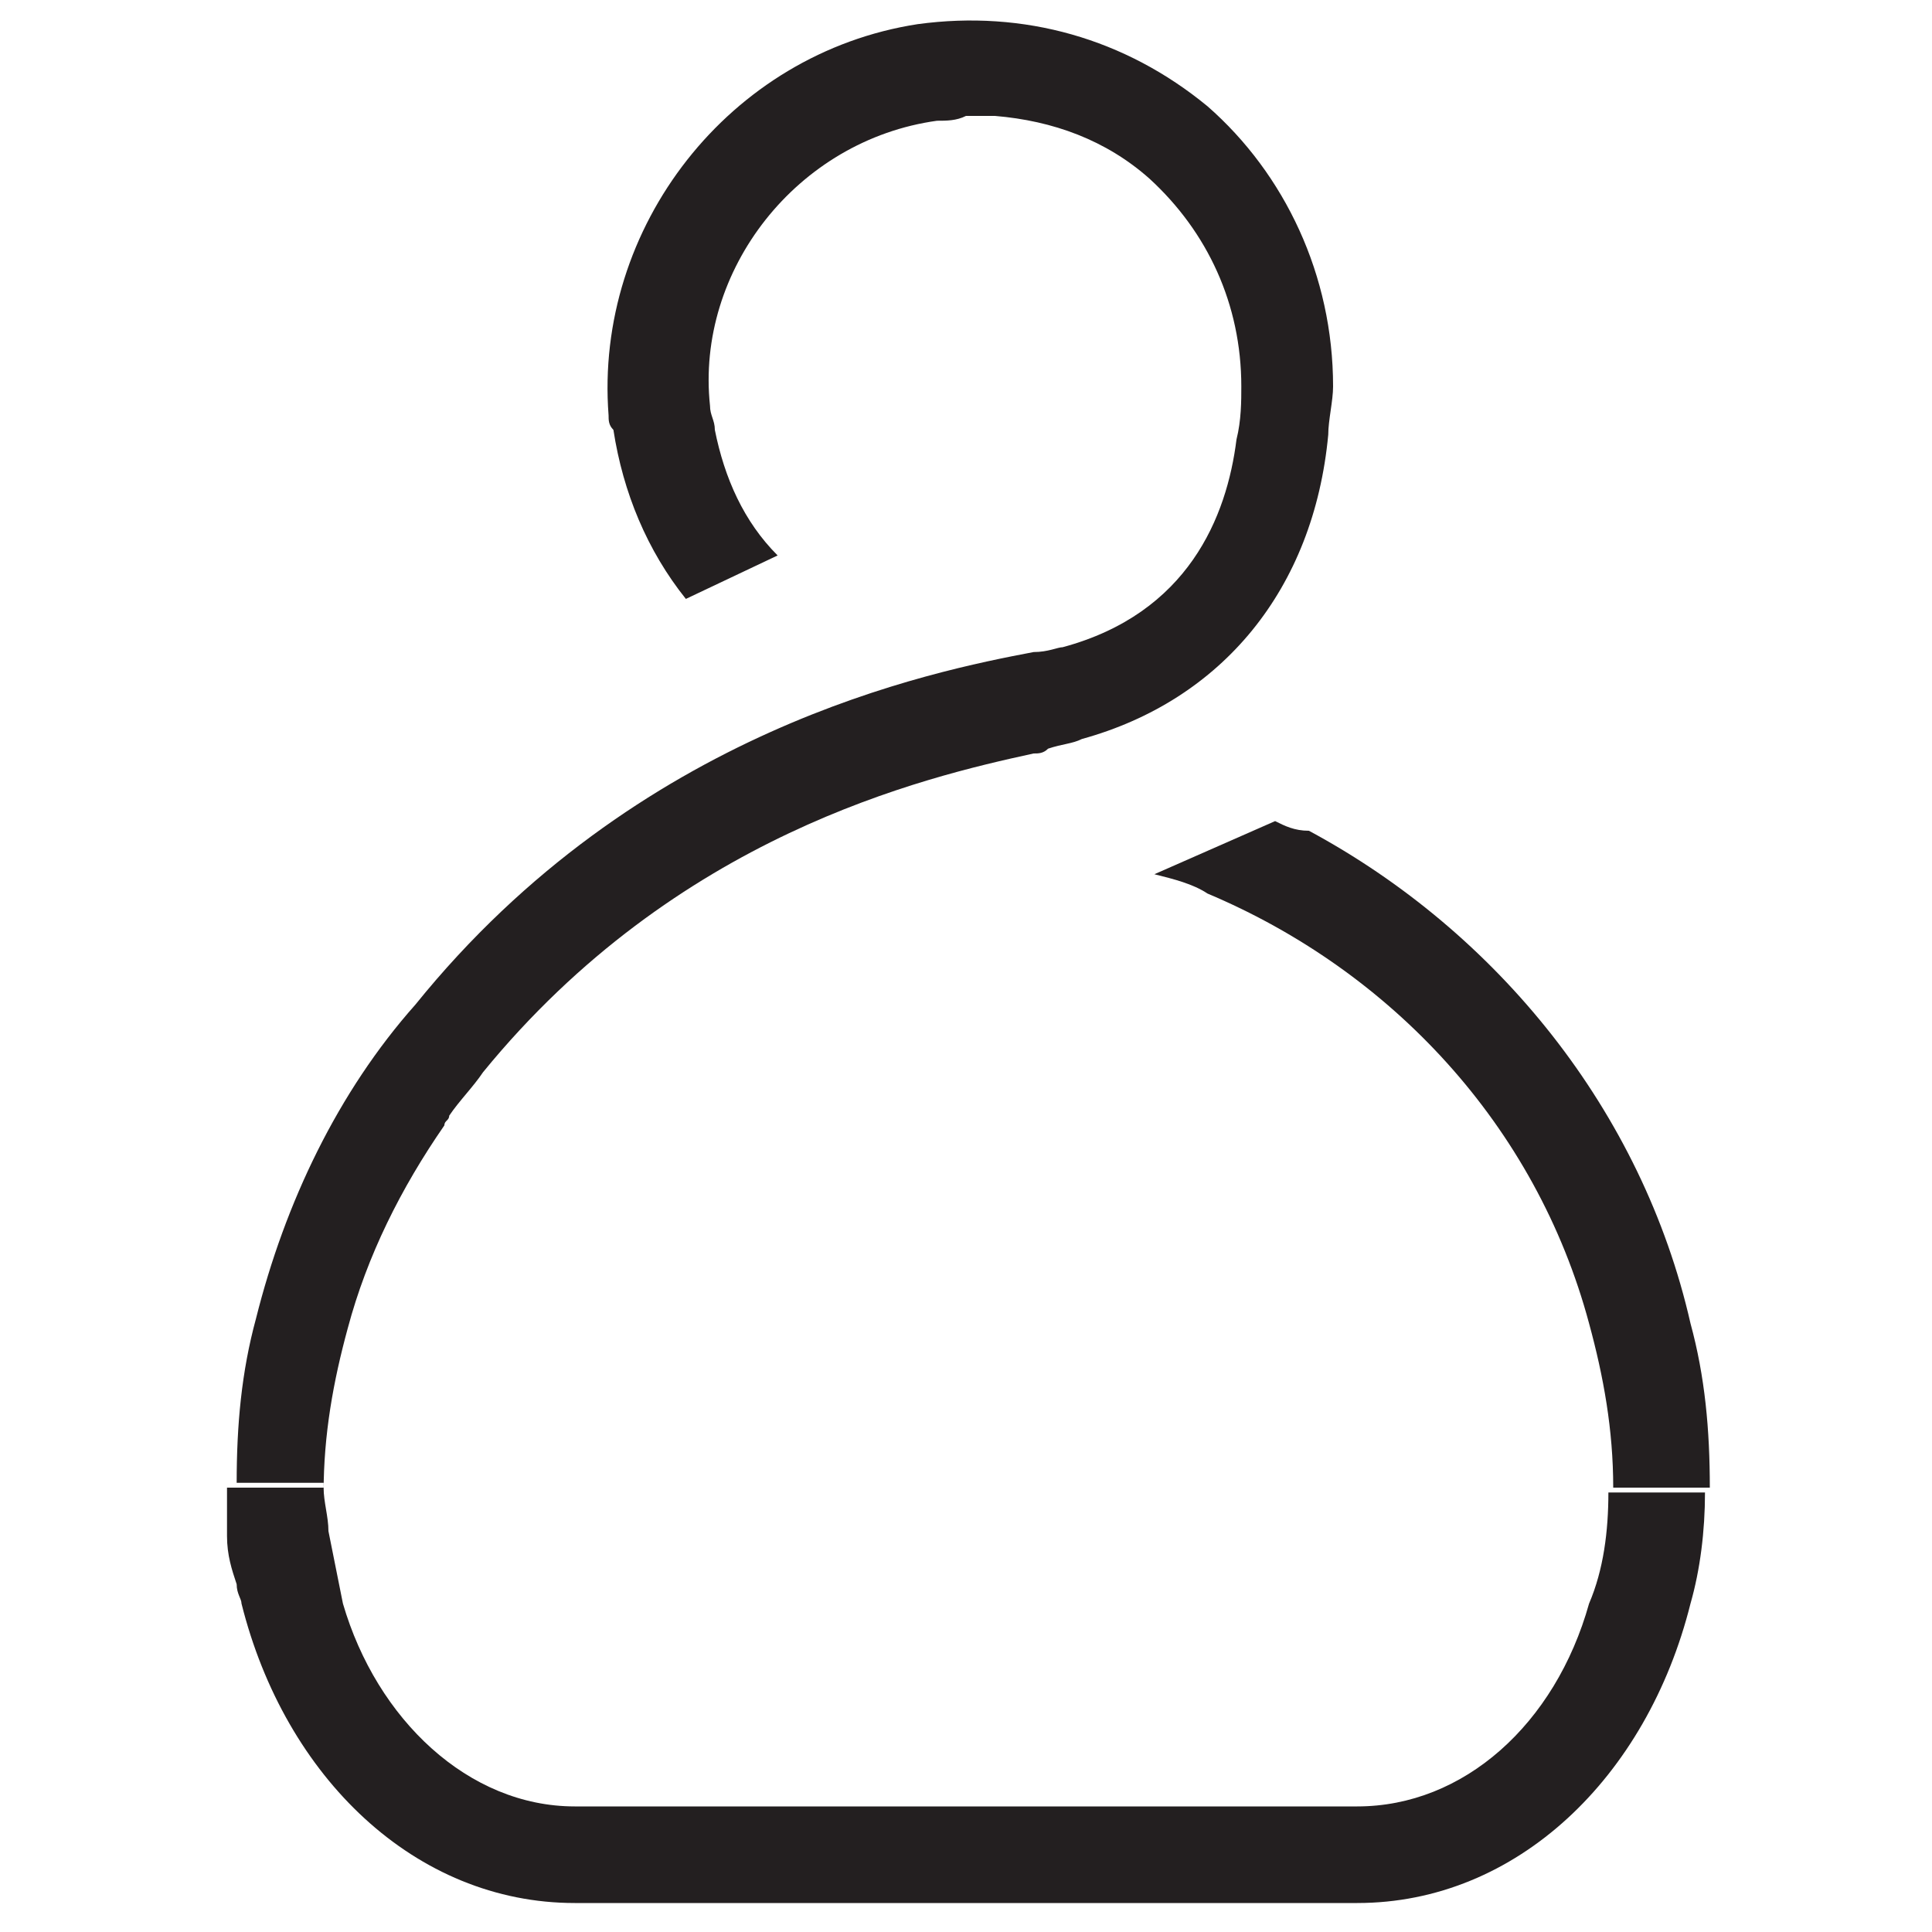 <?xml version="1.0" encoding="utf-8"?>
<!-- Generator: Adobe Illustrator 18.0.0, SVG Export Plug-In . SVG Version: 6.00 Build 0)  -->
<!DOCTYPE svg PUBLIC "-//W3C//DTD SVG 1.1//EN" "http://www.w3.org/Graphics/SVG/1.1/DTD/svg11.dtd">
<svg version="1.1" id="specs-seats" xmlns="http://www.w3.org/2000/svg" xmlns:xlink="http://www.w3.org/1999/xlink" x="0px"
	 y="0px" viewBox="0 0 40 40" enable-background="new 0 0 40 40" xml:space="preserve">
<g>
	<path fill="#231F20" d="M26.4,17l-2.5,1.1c0.4,0.1,0.8,0.2,1.1,0.4c3.8,1.6,6.8,4.8,7.9,8.9c0.3,1.1,0.5,2.2,0.5,3.4h2
		c0-1.2-0.1-2.3-0.4-3.4c-1-4.4-4-8.1-7.9-10.2C26.8,17.2,26.6,17.1,26.4,17z"/>
	<path fill="#231F20" d="M32.9,33.2c-0.7,2.5-2.6,4.2-4.8,4.2H11.9c-2.2,0-4.1-1.8-4.8-4.2c-0.1-0.5-0.2-1-0.3-1.5
		c0-0.3-0.1-0.6-0.1-0.9H4.9H4.7c0,0.3,0,0.6,0,1c0,0.4,0.1,0.7,0.2,1C4.9,33,5,33.1,5,33.2c0.9,3.6,3.6,6.2,6.9,6.2h16.2
		c3.3,0,6-2.6,6.9-6.2c0.2-0.7,0.3-1.5,0.3-2.3h-2C33.3,31.7,33.2,32.5,32.9,33.2z"/>
	<path fill="#231F20" d="M6.7,30.9c0-1.2,0.2-2.3,0.5-3.4c0.4-1.5,1.1-2.9,2-4.2c0-0.1,0.1-0.1,0.1-0.2l0,0c0.2-0.3,0.5-0.6,0.7-0.9
		c4-4.9,9.1-6.1,11.4-6.6c0.1,0,0.2,0,0.3-0.1c0.3-0.1,0.5-0.1,0.7-0.2c2.9-0.8,4.8-3.1,5.1-6.3c0,0,0,0,0,0c0-0.3,0.1-0.7,0.1-1
		c0-2.3-1-4.4-2.6-5.8c-1.7-1.4-3.8-2-6-1.7c-3.9,0.6-6.7,4.2-6.4,8.1c0,0.1,0,0.2,0.1,0.3c0.2,1.3,0.7,2.5,1.5,3.5l1.9-0.9
		c-0.7-0.7-1.1-1.6-1.3-2.6c0-0.2-0.1-0.3-0.1-0.5c-0.3-2.8,1.8-5.5,4.7-5.9c0.2,0,0.4,0,0.6-0.1c0.2,0,0.4,0,0.6,0
		c1.2,0.1,2.3,0.5,3.2,1.3c1.2,1.1,1.9,2.6,1.9,4.3c0,0.3,0,0.7-0.1,1.1c-0.2,1.6-1,3.6-3.6,4.3c-0.1,0-0.3,0.1-0.6,0.1
		c-2.1,0.4-8.2,1.6-12.8,7.3c-1.6,1.8-2.7,4.1-3.3,6.5c-0.3,1.1-0.4,2.2-0.4,3.4h0.1H6.7z"/>
</g>
</svg>
